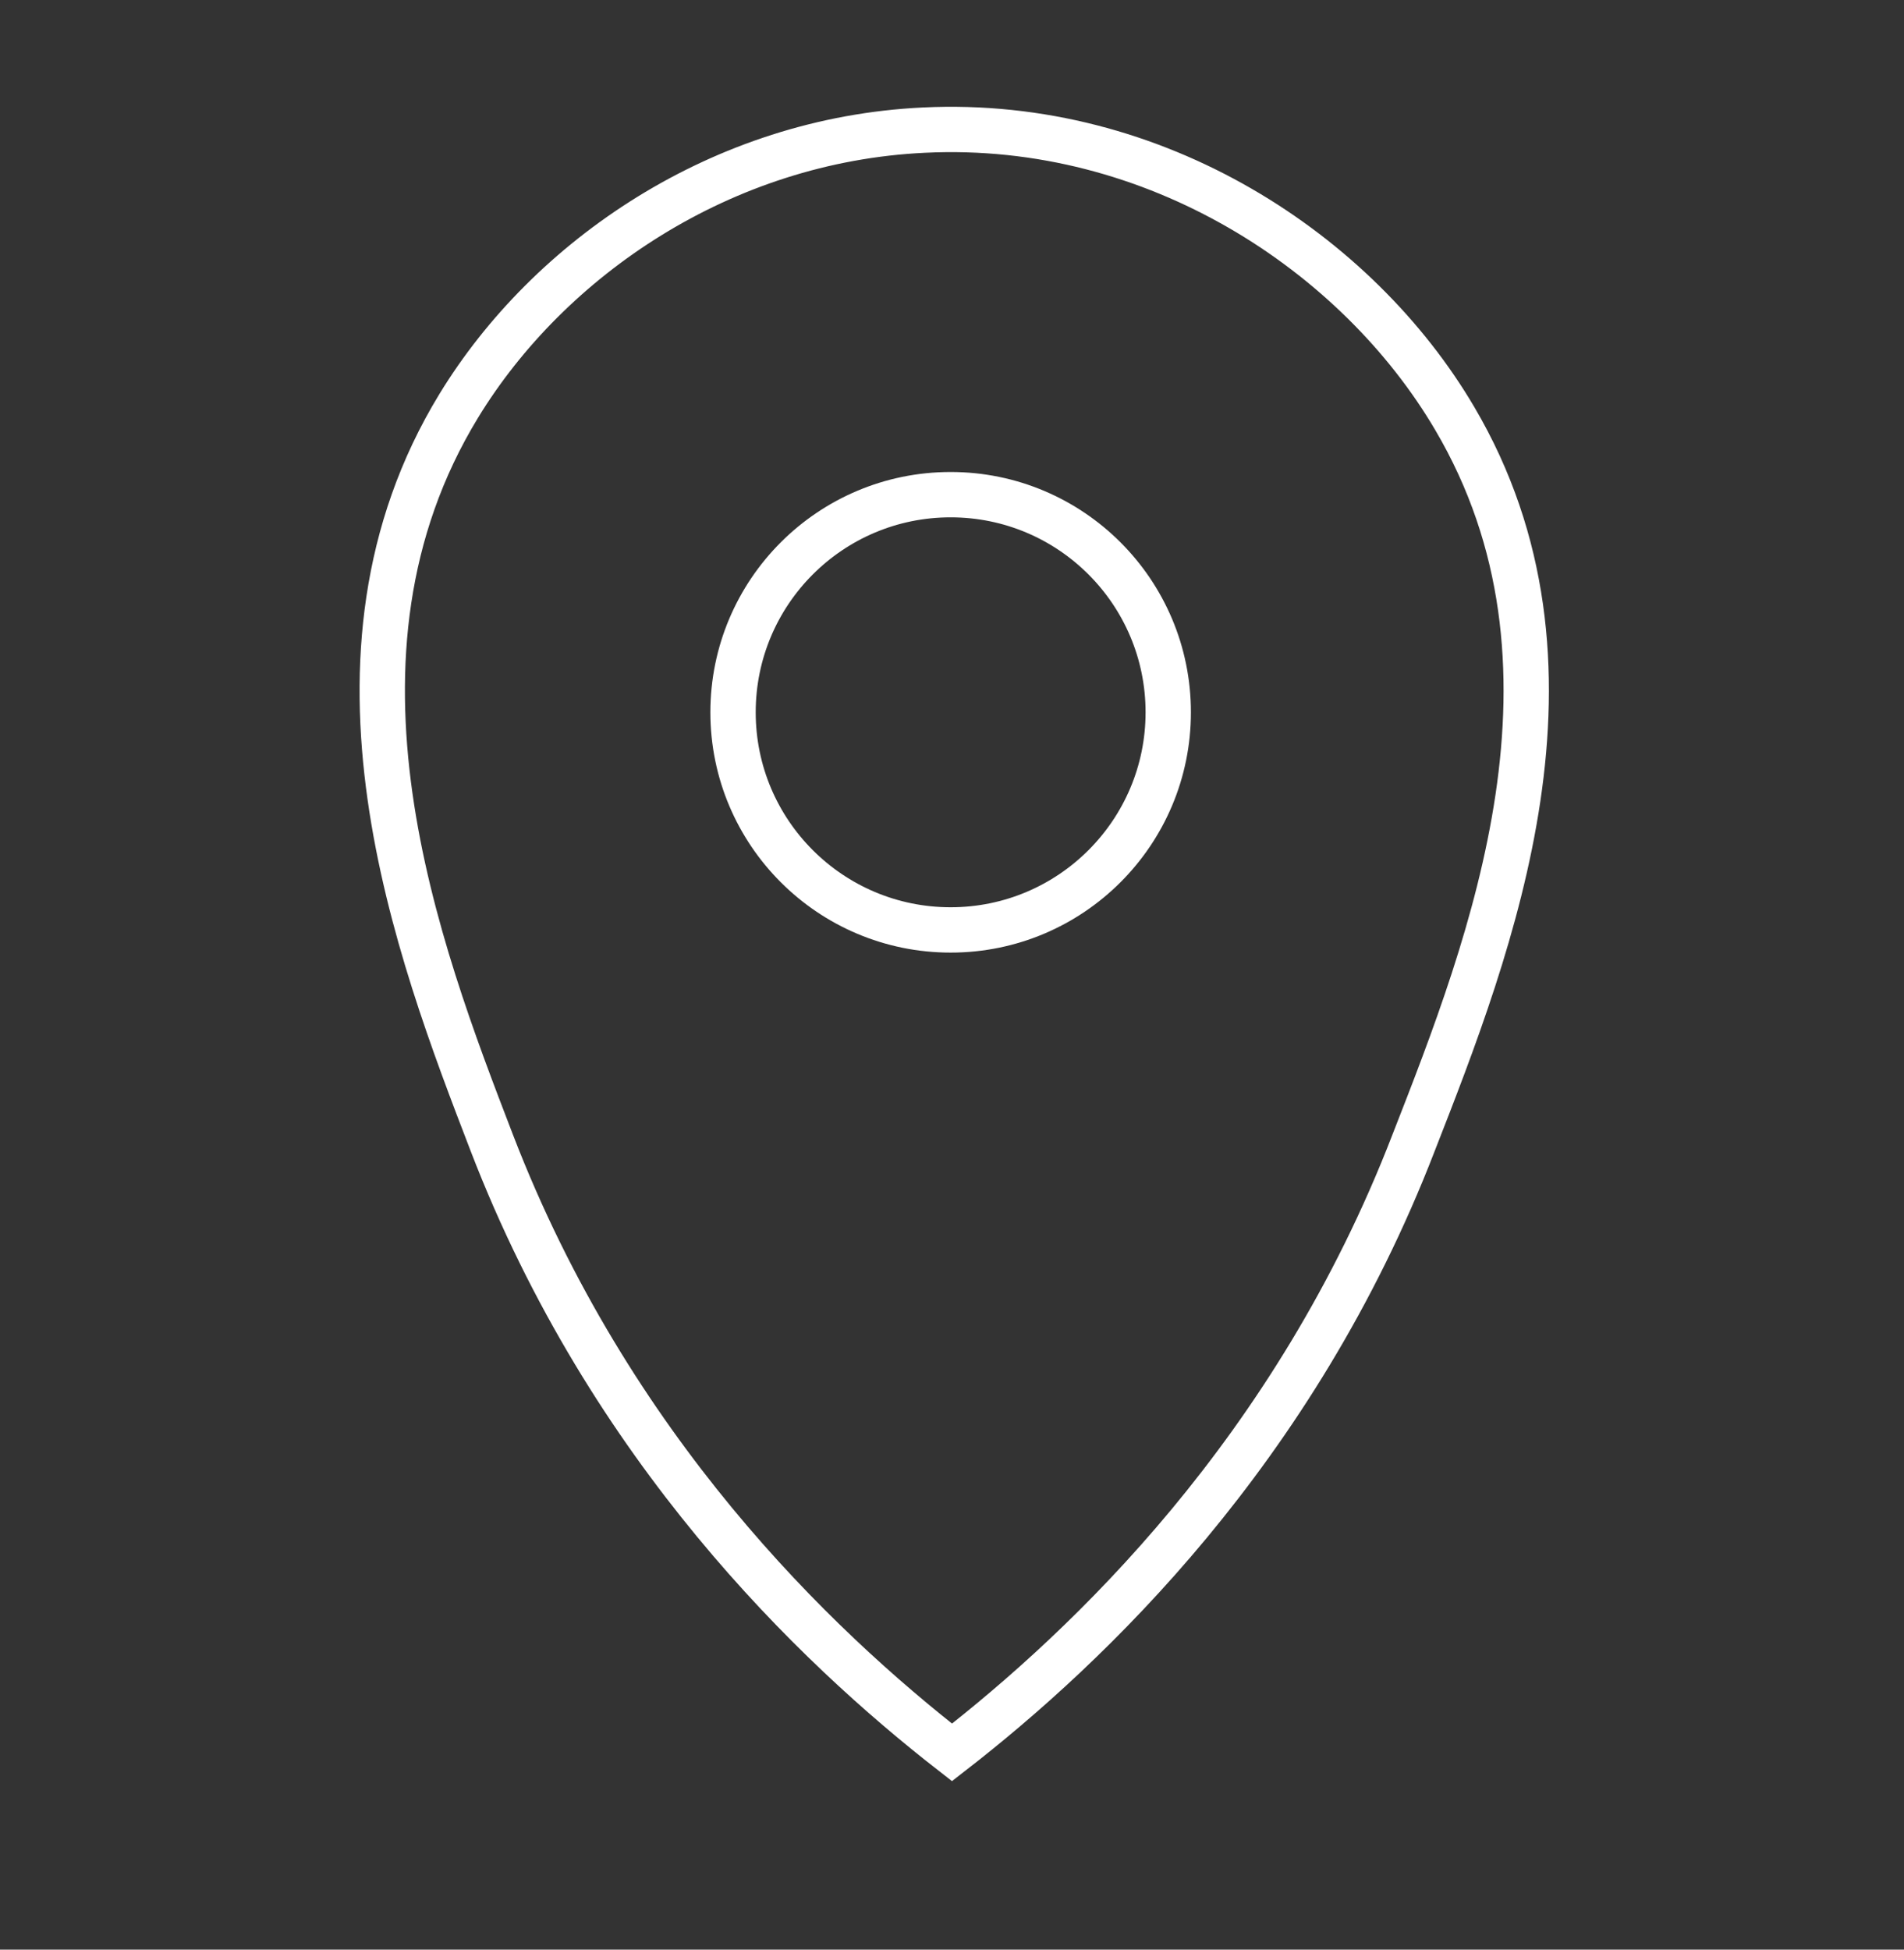 <?xml version="1.0" encoding="UTF-8"?>
<!-- Generator: Adobe Illustrator 27.8.0, SVG Export Plug-In . SVG Version: 6.00 Build 0)  -->
<svg xmlns="http://www.w3.org/2000/svg" xmlns:xlink="http://www.w3.org/1999/xlink" version="1.1" id="Layer_1" x="0px" y="0px" viewBox="0 0 42 43" style="enable-background:new 0 0 42 43;" xml:space="preserve">
<rect x="0" y="0" width="42" height="43" fill="#333333" stroke="none"/>
<style type="text/css">
	.st0{fill:none;stroke:#FFFFFF;stroke-miterlimit:10;}
</style>
<circle class="st0" cx="20.97" cy="15.71" r="4.8"></circle>
<path class="st0" d="M21,38.65c-3.03-2.36-7.55-6.69-10.15-13.44c-1.64-4.26-4.11-10.72-0.73-16.26c1.99-3.26,5.8-5.87,10.26-6.08  c5.12-0.25,9.57,2.72,11.71,6.36c3.2,5.43,0.82,11.56-0.91,15.98C28.56,32,24,36.32,21,38.65z"></path>
</svg>
